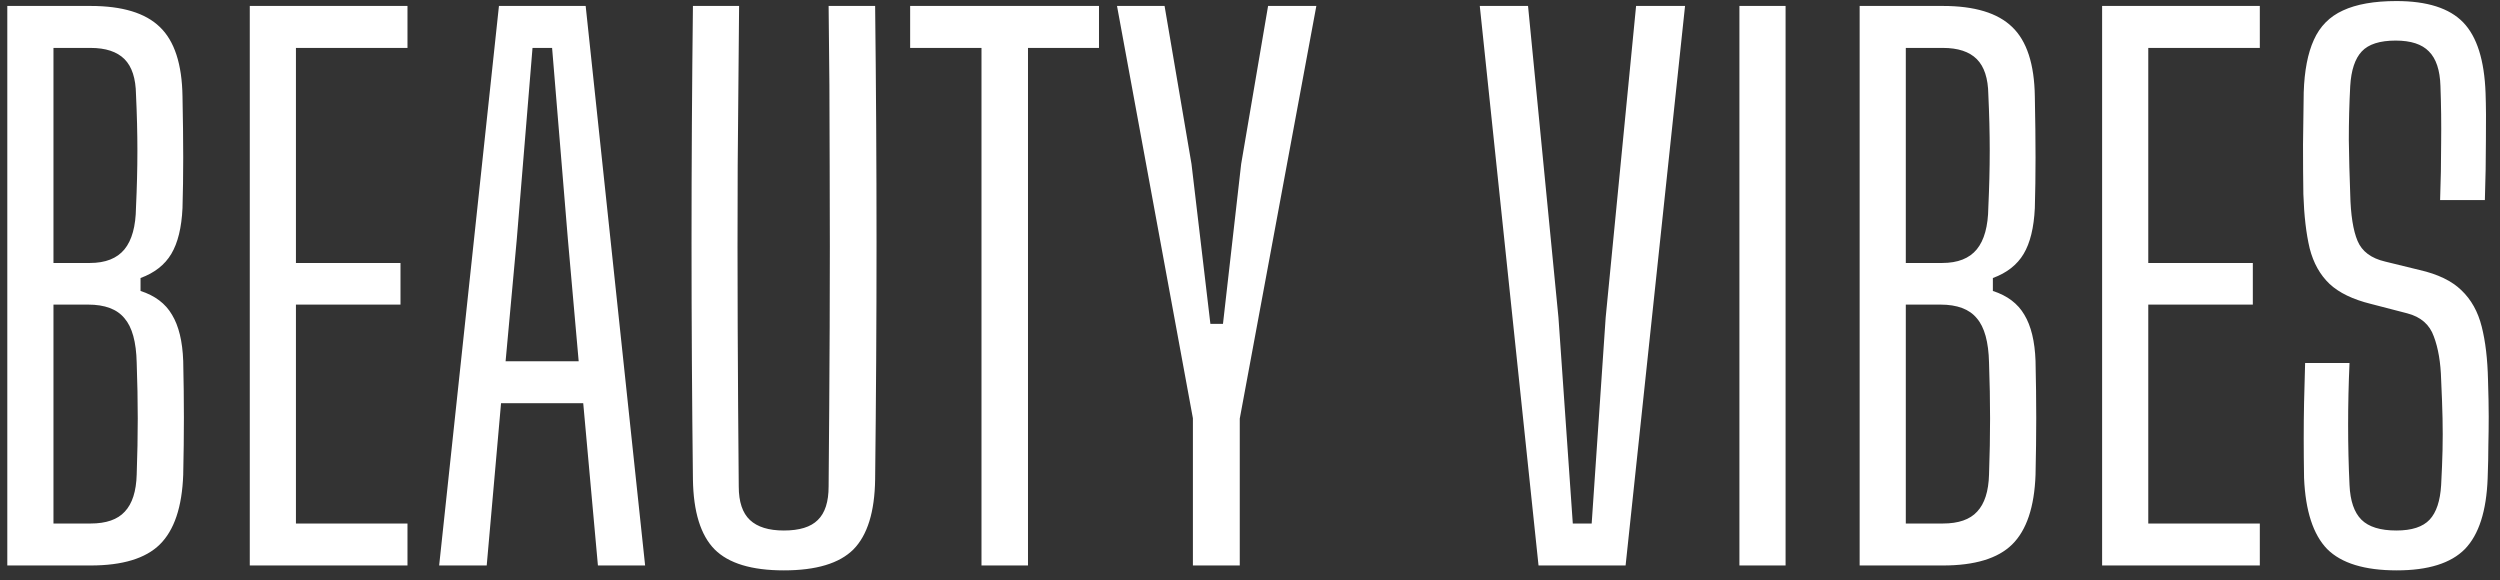 <?xml version="1.0" encoding="UTF-8"?>
<svg xmlns="http://www.w3.org/2000/svg" width="168" height="39" viewBox="0 0 168 39" fill="none">
  <rect x="0" y="0" width="168" height="39" fill="#333333" stroke="none"/>
  <path d="M0.491 38V0.4H6.084C8.215 0.4 9.766 0.87 10.737 1.81C11.724 2.75 12.233 4.309 12.264 6.487C12.296 8.053 12.312 9.424 12.312 10.599C12.312 11.774 12.296 12.902 12.264 13.983C12.202 15.299 11.951 16.325 11.512 17.061C11.074 17.798 10.384 18.338 9.444 18.683V19.552C10.416 19.866 11.121 20.398 11.559 21.151C12.014 21.902 12.264 22.936 12.312 24.253C12.343 25.631 12.358 26.908 12.358 28.083C12.358 29.258 12.343 30.535 12.312 31.913C12.233 34.075 11.708 35.634 10.737 36.59C9.781 37.53 8.23 38 6.084 38H0.491ZM3.593 35.18H6.084C7.134 35.18 7.901 34.914 8.387 34.381C8.888 33.848 9.155 33.018 9.186 31.89C9.233 30.558 9.257 29.305 9.257 28.13C9.257 26.955 9.233 25.702 9.186 24.37C9.155 22.976 8.88 21.981 8.364 21.386C7.862 20.774 7.048 20.469 5.92 20.469H3.593V35.18ZM3.593 17.672H6.037C7.087 17.672 7.862 17.367 8.364 16.756C8.865 16.145 9.123 15.205 9.139 13.936C9.202 12.589 9.233 11.32 9.233 10.129C9.233 8.938 9.202 7.677 9.139 6.346C9.123 5.264 8.865 4.473 8.364 3.972C7.862 3.471 7.102 3.22 6.084 3.22H3.593V17.672ZM16.785 38V0.4H27.383V3.22H19.887V17.672H26.913V20.469H19.887V35.18H27.383V38H16.785ZM29.511 38L33.529 0.4H39.357L43.352 38H40.18L39.193 27.096H33.67L32.707 38H29.511ZM33.976 24.276H38.887L38.159 16.051L37.101 3.22H35.785L34.728 16.075L33.976 24.276ZM52.675 38.329C50.513 38.329 48.962 37.859 48.022 36.919C47.082 35.963 46.597 34.397 46.565 32.219C46.503 26.924 46.471 21.62 46.471 16.309C46.471 10.998 46.503 5.695 46.565 0.4H49.667C49.636 3.925 49.605 7.505 49.573 11.139C49.558 14.758 49.558 18.378 49.573 21.997C49.589 25.6 49.612 29.164 49.644 32.689C49.644 33.723 49.895 34.475 50.396 34.945C50.897 35.415 51.657 35.65 52.675 35.65C53.725 35.65 54.485 35.415 54.955 34.945C55.441 34.475 55.683 33.723 55.683 32.689C55.715 29.164 55.738 25.6 55.754 21.997C55.77 18.378 55.77 14.758 55.754 11.139C55.754 7.505 55.73 3.925 55.683 0.4H58.809C58.871 5.695 58.903 10.998 58.903 16.309C58.903 21.62 58.871 26.924 58.809 32.219C58.778 34.397 58.292 35.963 57.352 36.919C56.412 37.859 54.853 38.329 52.675 38.329ZM65.956 38V3.22H61.162V0.4H73.852V3.22H69.081V38H65.956ZM80.163 38V28.154V28.107L75.063 0.4H78.259L80.069 11.022L81.338 21.762H82.184L83.406 11.022L85.215 0.4H88.458L83.312 28.13V28.177V38H80.163ZM103.389 38L99.441 0.4H102.684L104.728 21.338L105.692 35.18H106.961L107.901 21.338L109.945 0.4H113.235L109.24 38H103.389ZM116.889 38V0.4H119.991V38H116.889ZM124.968 38V0.4H130.561C132.691 0.4 134.242 0.87 135.214 1.81C136.201 2.75 136.71 4.309 136.741 6.487C136.772 8.053 136.788 9.424 136.788 10.599C136.788 11.774 136.772 12.902 136.741 13.983C136.678 15.299 136.428 16.325 135.989 17.061C135.55 17.798 134.861 18.338 133.921 18.683V19.552C134.892 19.866 135.597 20.398 136.036 21.151C136.49 21.902 136.741 22.936 136.788 24.253C136.819 25.631 136.835 26.908 136.835 28.083C136.835 29.258 136.819 30.535 136.788 31.913C136.71 34.075 136.185 35.634 135.214 36.59C134.258 37.53 132.707 38 130.561 38H124.968ZM128.07 35.18H130.561C131.61 35.18 132.378 34.914 132.864 34.381C133.365 33.848 133.631 33.018 133.663 31.89C133.71 30.558 133.733 29.305 133.733 28.13C133.733 26.955 133.71 25.702 133.663 24.37C133.631 22.976 133.357 21.981 132.84 21.386C132.339 20.774 131.524 20.469 130.396 20.469H128.07V35.18ZM128.07 17.672H130.514C131.563 17.672 132.339 17.367 132.84 16.756C133.341 16.145 133.6 15.205 133.616 13.936C133.678 12.589 133.71 11.32 133.71 10.129C133.71 8.938 133.678 7.677 133.616 6.346C133.6 5.264 133.341 4.473 132.84 3.972C132.339 3.471 131.579 3.22 130.561 3.22H128.07V17.672ZM141.262 38V0.4H151.86V3.22H144.364V17.672H151.39V20.469H144.364V35.18H151.86V38H141.262ZM161.061 38.329C158.899 38.329 157.34 37.851 156.384 36.895C155.444 35.924 154.927 34.334 154.833 32.125C154.817 31.154 154.81 30.268 154.81 29.47C154.81 28.671 154.817 27.872 154.833 27.073C154.849 26.258 154.872 25.365 154.904 24.393H157.888C157.825 25.788 157.794 27.174 157.794 28.553C157.794 29.932 157.825 31.279 157.888 32.595C157.935 33.66 158.201 34.436 158.687 34.922C159.173 35.407 159.956 35.65 161.037 35.65C162.071 35.65 162.815 35.407 163.27 34.922C163.724 34.436 163.982 33.66 164.045 32.595C164.092 31.718 164.123 30.934 164.139 30.245C164.155 29.54 164.155 28.827 164.139 28.107C164.123 27.37 164.092 26.509 164.045 25.521C164.014 24.362 163.849 23.391 163.552 22.608C163.27 21.808 162.674 21.291 161.766 21.056L159.322 20.422C158.115 20.124 157.191 19.678 156.549 19.082C155.906 18.471 155.46 17.672 155.209 16.686C154.974 15.698 154.833 14.484 154.786 13.043C154.77 12.025 154.763 10.912 154.763 9.706C154.778 8.5 154.794 7.332 154.81 6.205C154.857 4.747 155.084 3.572 155.491 2.679C155.898 1.771 156.549 1.113 157.442 0.705C158.35 0.282 159.549 0.071 161.037 0.071C163.105 0.071 164.601 0.549 165.526 1.504C166.45 2.46 166.951 4.043 167.03 6.252C167.061 7.113 167.069 8.178 167.053 9.447C167.053 10.701 167.03 12.033 166.983 13.443H163.975C164.022 12.158 164.045 10.881 164.045 9.612C164.061 8.327 164.045 7.051 163.998 5.782C163.967 4.716 163.708 3.941 163.223 3.455C162.753 2.969 162.008 2.727 160.99 2.727C159.925 2.727 159.165 2.969 158.711 3.455C158.256 3.941 157.998 4.716 157.935 5.782C157.872 6.972 157.841 8.178 157.841 9.4C157.857 10.607 157.888 11.821 157.935 13.043C157.966 14.437 158.131 15.487 158.429 16.192C158.726 16.897 159.345 17.359 160.285 17.578L162.588 18.142C163.826 18.424 164.766 18.879 165.408 19.506C166.066 20.132 166.52 20.947 166.771 21.95C167.022 22.936 167.163 24.127 167.194 25.521C167.225 26.493 167.241 27.315 167.241 27.989C167.241 28.647 167.233 29.289 167.218 29.916C167.218 30.543 167.202 31.279 167.171 32.125C167.092 34.334 166.583 35.924 165.643 36.895C164.703 37.851 163.176 38.329 161.061 38.329Z" fill="white"></path>
</svg>
